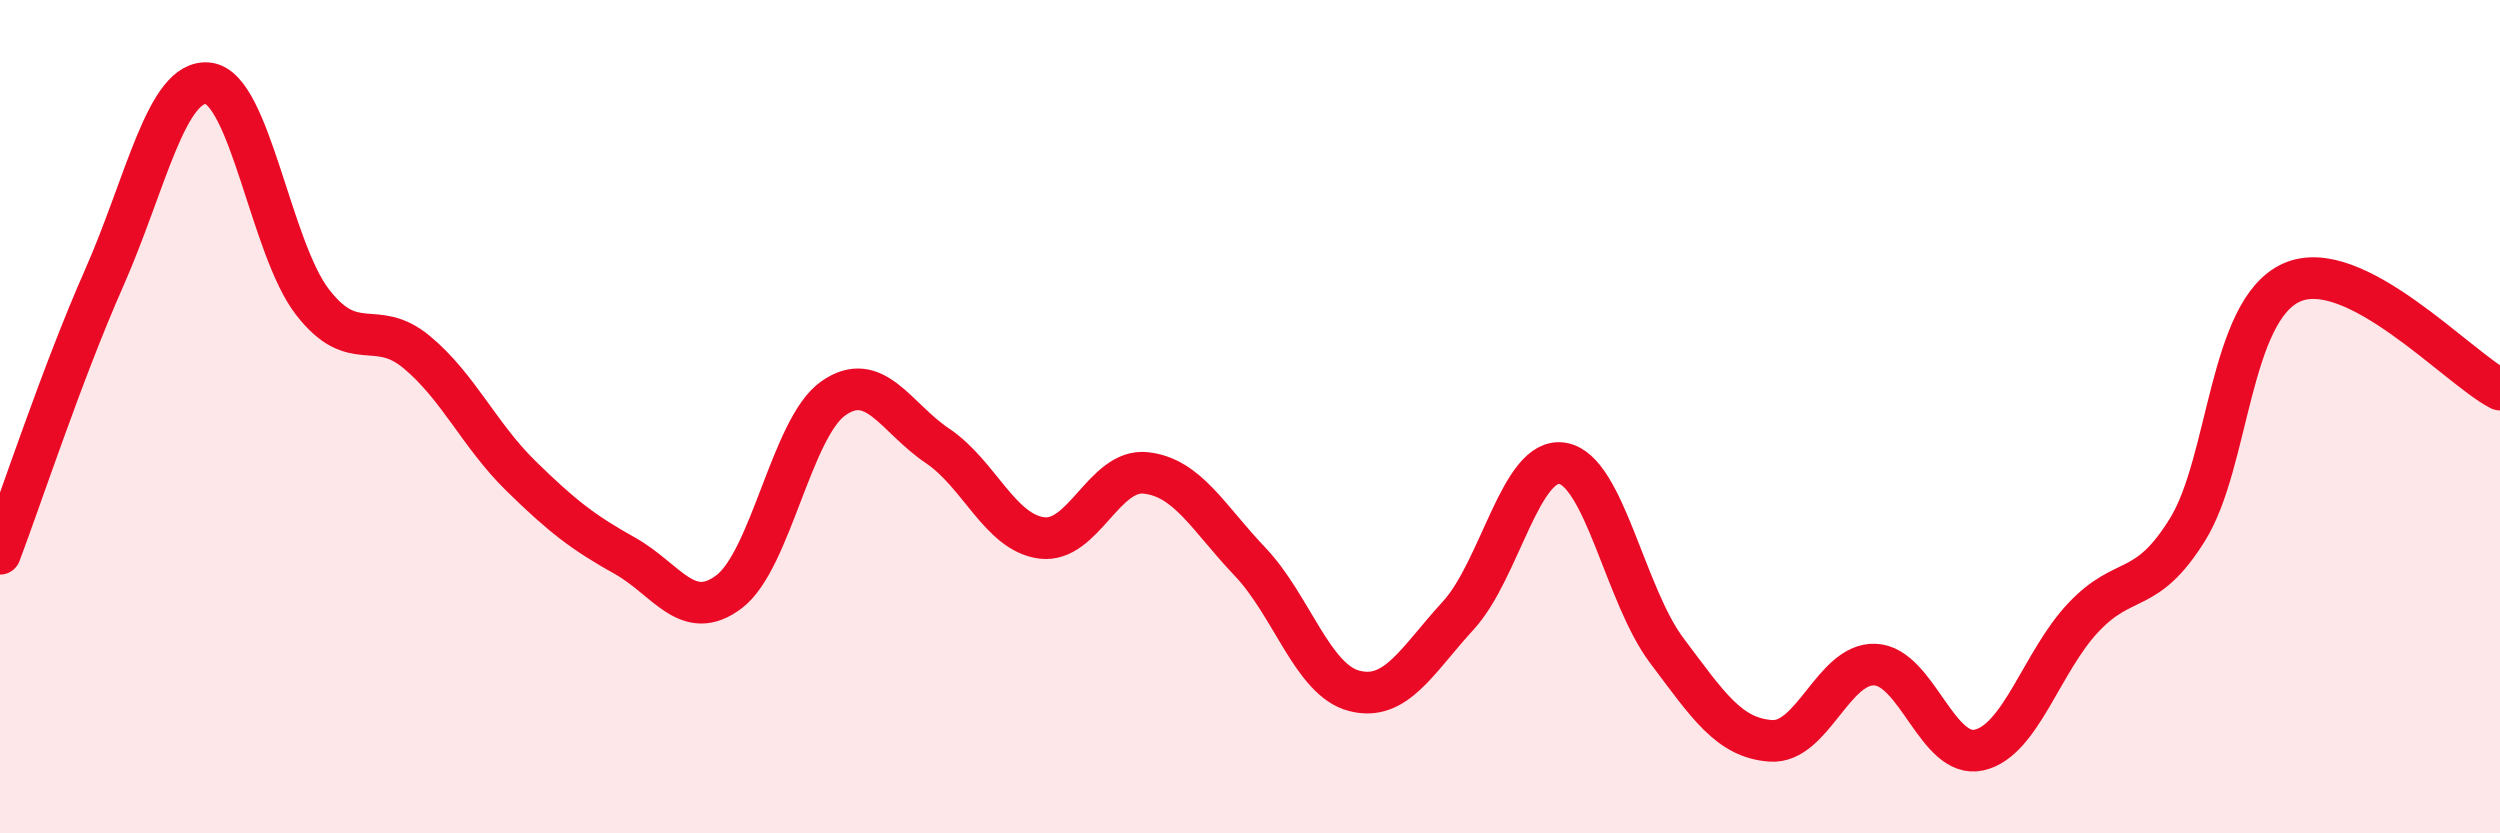 
    <svg width="60" height="20" viewBox="0 0 60 20" xmlns="http://www.w3.org/2000/svg">
      <path
        d="M 0,13.29 C 0.5,11.97 1.5,8.93 2.5,6.67 C 3.5,4.41 4,1.88 5,2 C 6,2.12 6.5,5.96 7.5,7.25 C 8.5,8.54 9,7.62 10,8.45 C 11,9.28 11.5,10.44 12.5,11.42 C 13.5,12.4 14,12.78 15,13.34 C 16,13.9 16.5,14.96 17.5,14.2 C 18.5,13.44 19,10.26 20,9.56 C 21,8.86 21.5,10.03 22.5,10.7 C 23.5,11.37 24,12.78 25,12.91 C 26,13.04 26.5,11.24 27.5,11.35 C 28.5,11.46 29,12.43 30,13.48 C 31,14.53 31.5,16.32 32.5,16.58 C 33.5,16.84 34,15.86 35,14.77 C 36,13.68 36.5,10.95 37.5,11.12 C 38.5,11.29 39,14.28 40,15.61 C 41,16.94 41.5,17.71 42.5,17.78 C 43.5,17.85 44,15.91 45,15.95 C 46,15.99 46.5,18.23 47.5,18 C 48.5,17.77 49,15.88 50,14.82 C 51,13.76 51.5,14.32 52.5,12.71 C 53.5,11.1 53.5,7.45 55,6.78 C 56.5,6.11 59,8.84 60,9.35L60 20L0 20Z"
        fill="#EB0A25"
        opacity="0.1"
        stroke-linecap="round"
        stroke-linejoin="round"
      />
      <path
        d="M 0,13.29 C 0.5,11.97 1.5,8.93 2.5,6.67 C 3.5,4.41 4,1.88 5,2 C 6,2.12 6.5,5.96 7.5,7.25 C 8.5,8.54 9,7.62 10,8.45 C 11,9.28 11.5,10.44 12.5,11.42 C 13.5,12.4 14,12.78 15,13.34 C 16,13.9 16.5,14.96 17.5,14.2 C 18.5,13.44 19,10.26 20,9.56 C 21,8.86 21.5,10.03 22.5,10.7 C 23.5,11.37 24,12.78 25,12.91 C 26,13.04 26.5,11.24 27.5,11.35 C 28.5,11.46 29,12.43 30,13.48 C 31,14.53 31.5,16.32 32.5,16.58 C 33.5,16.84 34,15.86 35,14.77 C 36,13.68 36.5,10.95 37.5,11.12 C 38.5,11.29 39,14.28 40,15.61 C 41,16.94 41.5,17.71 42.5,17.78 C 43.5,17.85 44,15.91 45,15.95 C 46,15.99 46.5,18.23 47.5,18 C 48.5,17.77 49,15.88 50,14.82 C 51,13.76 51.5,14.32 52.5,12.71 C 53.5,11.1 53.5,7.45 55,6.78 C 56.5,6.11 59,8.84 60,9.35"
        stroke="#EB0A25"
        stroke-width="1"
        fill="none"
        stroke-linecap="round"
        stroke-linejoin="round"
      />
    </svg>
  